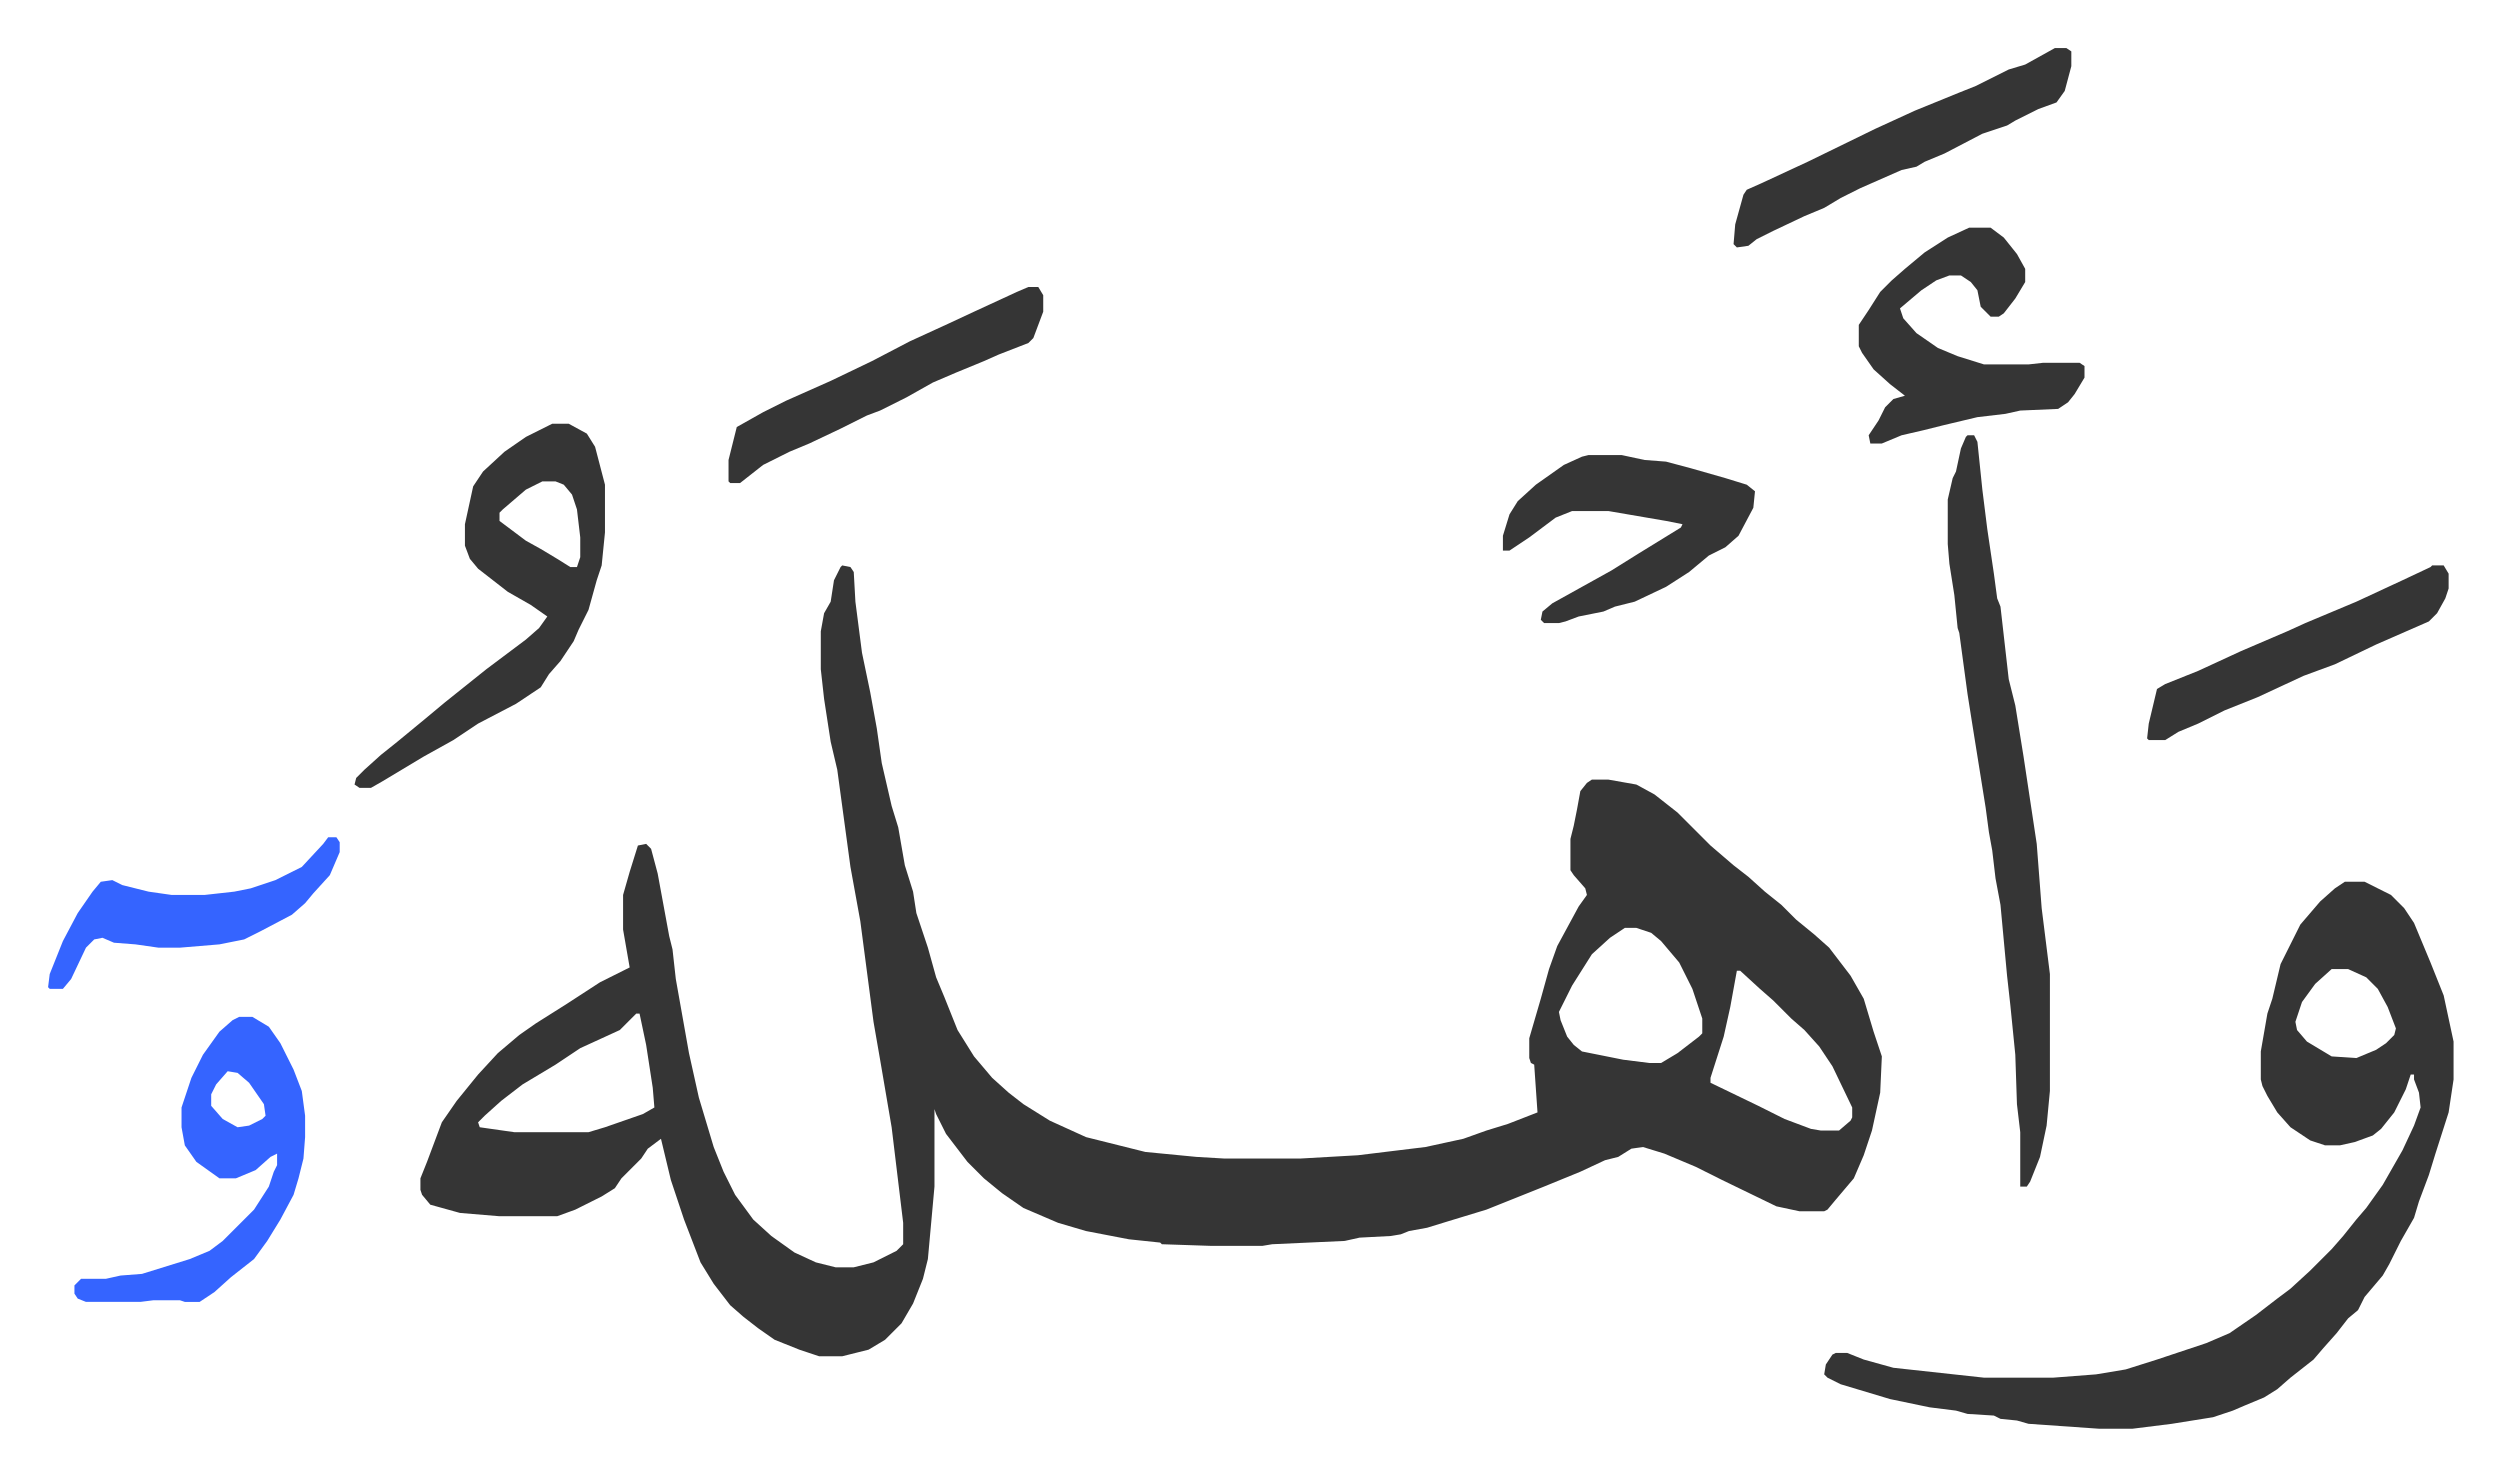<svg xmlns="http://www.w3.org/2000/svg" role="img" viewBox="-29.18 239.82 1517.36 895.36"><path fill="#353535" id="rule_normal" d="M482 583l5 1 2 3 1 18 4 31 5 24 4 22 3 21 6 26 4 13 4 23 5 16 2 13 7 21 5 18 5 12 8 20 10 16 11 13 10 9 9 7 16 10 22 10 36 9 31 3 17 1h46l35-2 41-5 23-5 14-5 13-4 18-7-2-29-2-1-1-3v-12l7-24 5-18 5-14 13-24 5-7-1-4-7-8-2-3v-19l2-8 2-10 2-11 4-5 3-2h10l17 3 11 6 14 11 15 15 5 5 14 12 9 7 10 9 10 8 9 9 11 9 9 8 13 17 8 14 6 20 5 15-1 22-5 23-5 15-6 14-11 13-5 6-2 1h-15l-14-3-33-16-16-8-19-8-13-4-7 1-8 5-8 2-15 7-22 9-35 14-23 7-13 4-11 2-5 2-6 1-19 1-9 2-44 2-6 1h-31l-30-1-1-1-19-2-26-5-17-5-21-9-13-9-11-9-10-10-13-17-6-12-1-3v47l-4 44-3 12-6 15-7 12-10 10-10 6-16 4h-14l-12-4-15-6-10-7-9-7-8-7-10-13-8-13-10-26-8-24-6-25-8 6-4 6-12 12-4 6-8 5-16 8-11 4h-35l-24-2-18-5-5-6-1-3v-7l4-10 9-24 9-13 13-16 12-13 13-11 10-7 19-12 20-13 18-9-4-23v-21l4-14 5-16 5-1 3 3 4 15 7 38 2 8 2 18 8 45 6 27 9 30 6 15 7 14 11 15 11 10 14 10 13 6 12 3h11l12-3 14-7 4-4v-13l-7-58-7-41-4-23-8-61-6-33-8-59-4-17-4-26-2-18v-23l2-11 4-7 2-13 4-8zm475 220l-9 6-11 10-12 19-8 16 1 5 4 10 4 5 5 4 25 5 16 2h7l10-6 13-10 2-2v-9l-6-18-8-16-11-13-6-5-9-3zm68 26l-4 22-4 18-8 25v3l29 14 16 8 16 6 6 1h11l7-6 1-2v-6l-12-25-8-12-9-10-8-7-11-11-8-7-12-11zm-668 26l-10 10-24 11-15 10-20 12-13 10-10 9-4 4 1 3 21 3h45l10-3 23-8 7-4-1-12-4-26-4-19zm1037-80h12l16 8 8 8 6 9 5 12 5 12 8 20 6 28v23l-3 20-8 25-4 13-6 16-3 10-8 14-7 14-4 7-11 13-4 8-6 5-7 9-8 9-6 7-14 11-8 7-8 5-12 5-7 3-12 4-25 4-24 3h-20l-43-3-7-2-10-1-4-2-16-1-7-2-16-2-24-5-30-9-8-4-2-2 1-6 4-6 2-1h7l10 4 18 5 55 6h42l26-2 18-3 19-6 30-10 14-6 16-11 13-10 8-6 12-11 13-13 7-8 8-10 6-7 10-14 12-21 7-15 4-11-1-9-3-8v-3h-2l-3 9-7 14-8 10-5 4-11 4-9 2h-9l-9-3-12-8-8-9-6-10-3-6-1-4v-17l4-23 3-9 5-21 8-16 4-8 12-14 9-8zm-8 53l-10 9-8 11-4 12 1 5 6 7 15 9 15 1 12-5 6-4 5-5 1-4-5-13-6-11-7-7-11-5z"/><path fill="#353535" id="rule_normal" d="M1165 504h4l2 4 3 29 3 24 4 27 2 15 2 5 5 44 4 16 5 31 8 53 3 39 5 40v71l-2 21-4 19-6 15-2 3h-4v-33l-2-17-1-30-3-30-2-18-4-43-3-16-2-17-2-11-2-15-4-25-4-25-3-19-5-37-1-3-2-20-3-19-1-12v-27l3-13 2-4 3-14 3-7zm-859-7h10l11 6 5 8 6 23v29l-2 20-3 9-5 18-6 12-3 7-8 12-7 8-5 8-15 10-23 12-15 10-18 10-25 15-7 4h-7l-3-2 1-4 5-5 10-9 10-8 17-14 12-10 10-8 15-12 8-6 16-12 8-7 5-7-10-7-14-8-18-14-5-6-3-8v-13l5-23 6-9 13-12 13-9zm-6 35l-10 5-14 12-2 2v5l16 12 9 5 10 6 8 5h4l2-6v-12l-2-17-3-9-5-6-5-2zm866-154h13l8 6 8 10 5 9v8l-6 10-7 9-3 2h-5l-6-6-2-10-4-5-6-4h-7l-8 3-9 6-13 11 2 6 8 9 13 9 12 5 16 5h27l9-1h22l3 2v7l-6 10-4 5-6 4-23 1-9 2-17 2-21 5-12 3-13 3-12 5h-7l-1-5 6-9 4-8 5-5 7-2-9-7-10-9-7-10-2-4v-13l6-9 7-11 7-7 8-7 12-10 14-9z"/><path fill="#3564ff" id="rule_madd_obligatory_4_5_vowels" d="M116 857h8l10 6 7 10 8 16 5 13 2 15v13l-1 13-3 12-3 10-8 15-8 13-8 11-14 11-10 9-9 6h-9l-3-1H64l-8 1H23l-5-2-2-3v-5l4-4h15l9-2 13-1 29-9 12-5 8-6 19-19 9-14 3-9 2-4v-7l-4 2-9 8-12 5h-10l-14-10-7-10-2-11v-12l6-18 7-14 10-14 8-7zm-7 33l-7 8-3 6v7l7 8 9 5 7-1 8-4 2-2-1-7-9-13-7-6z"/><path fill="#353535" id="rule_normal" d="M935 516h20l14 3 13 1 15 4 21 6 13 4 5 4-1 10-9 17-8 7-10 5-12 10-14 9-19 9-12 3-7 3-15 3-8 3-4 1h-9l-2-2 1-5 6-5 18-10 18-10 16-10 13-8 13-8 1-2-10-2-35-6h-22l-10 4-16 12-12 8h-4v-9l4-13 5-8 11-10 17-12 11-5zm283-247h7l3 2v9l-4 15-5 7-11 4-14 7-5 3-15 5-23 12-12 5-5 3-9 2-25 11-12 6-5 3-5 3-12 5-19 9-10 5-5 4-7 1-2-2 1-12 5-18 2-3 9-4 28-13 41-20 24-11 27-11 10-4 20-10 10-3zM595 414h6l3 5v10l-6 16-3 3-18 7-9 4-17 7-14 6-16 9-16 8-8 3-16 8-19 9-12 5-8 4-8 4-14 11h-6l-1-1v-13l5-20 16-9 14-7 27-12 25-12 23-12 24-11 15-7 26-12zm852 169h7l3 5v9l-2 6-5 9-5 5-32 14-25 12-19 7-28 13-20 8-16 8-12 5-8 5h-10l-1-1 1-9 5-21 5-3 20-8 26-12 28-12 11-5 31-13 28-13 17-8z"/><path fill="#3564ff" id="rule_madd_obligatory_4_5_vowels" d="M170 748h5l2 3v6l-6 14-10 11-5 6-8 7-19 10-10 5-15 3-24 2H67l-14-2-13-1-7-3-5 1-5 5-9 19-5 6H1l-1-1 1-8 8-20 9-17 9-13 5-6 7-1 6 3 16 4 14 2h20l18-2 10-2 15-5 16-8 13-14z"/></svg>
